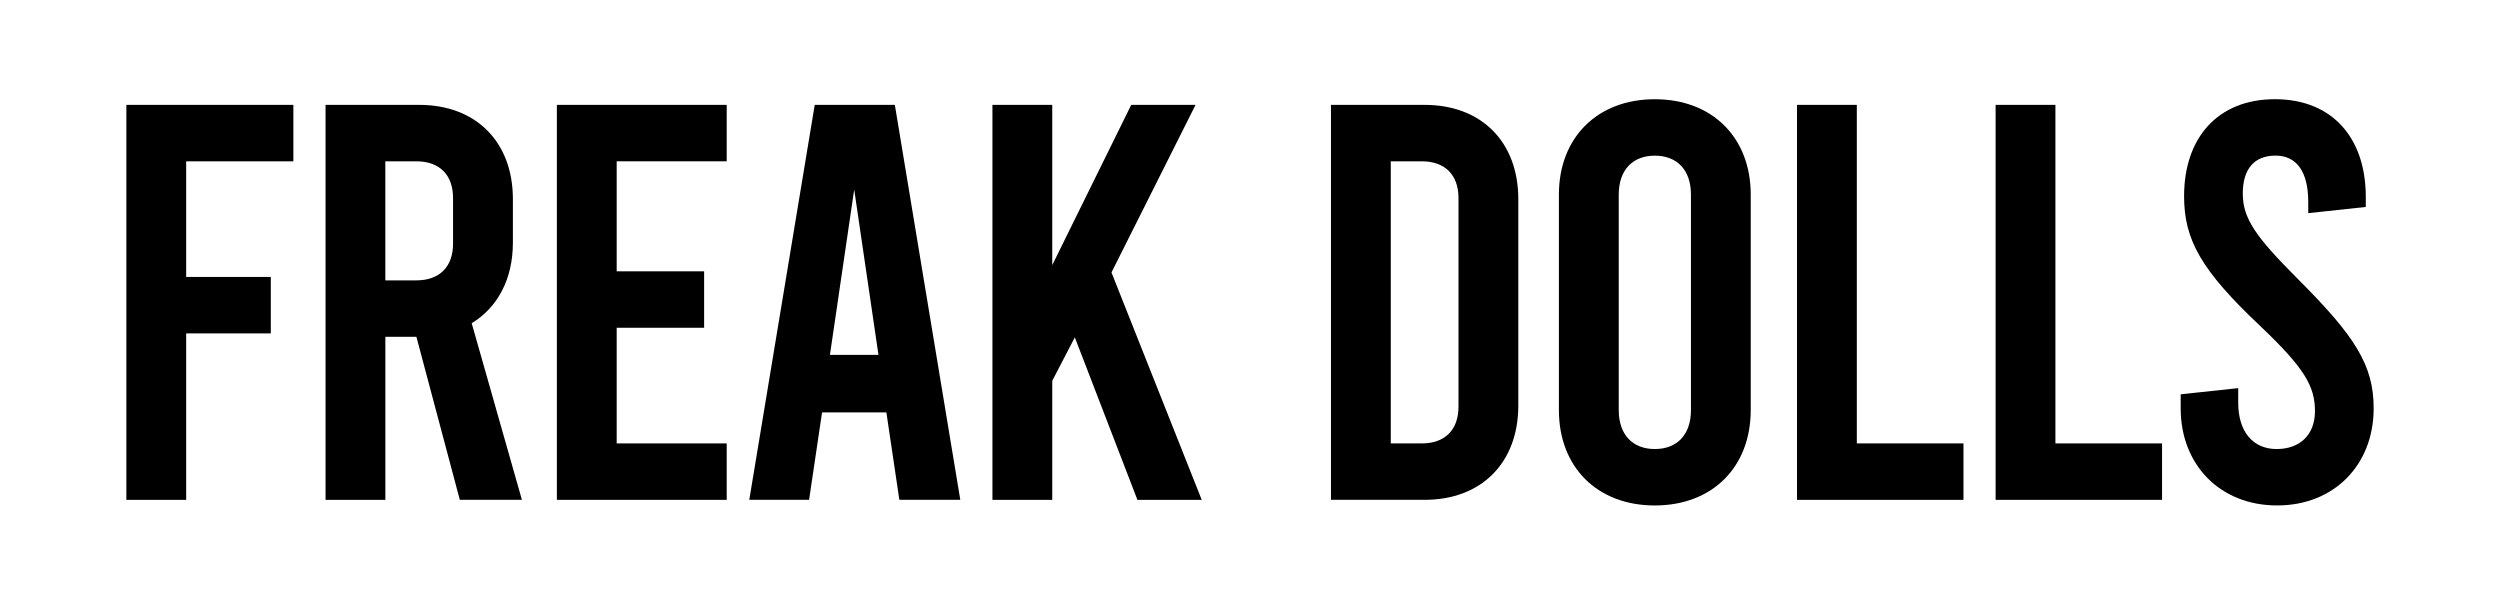 <?xml version="1.0" encoding="utf-8"?>
<!-- Generator: Adobe Illustrator 24.1.2, SVG Export Plug-In . SVG Version: 6.00 Build 0)  -->
<svg version="1.1" id="Vrstva_1" xmlns="http://www.w3.org/2000/svg" xmlns:xlink="http://www.w3.org/1999/xlink" x="0px" y="0px"
	 viewBox="0 0 8594 2078.8" style="enable-background:new 0 0 8594 2078.8;" xml:space="preserve">
<path d="M434.4,360.5h574.1v194H640v397.6h290.9v194H640v572.2H434.4V360.5z"/>
<path d="M1580.7,1718.3l-149.3-560.5h-106.7v560.5h-205.6V360.5h322c195.9,0,322,128,322,323.9v149.3
	c0,126.1-52.4,223.1-141.6,277.4l172.6,607.1H1580.7z M1324.6,963.8h106.7c79.5,0,126.1-46.5,126.1-126.1V680.6
	c0-79.5-46.5-126.1-126.1-126.1h-106.7V963.8z"/>
<path d="M1914.3,360.5h583.8v194h-378.2v378.2h300.6v194h-300.6v397.6h378.2v194h-583.8V360.5z"/>
<path d="M3047,1417.6h-221.1l-44.6,300.6h-205.6l225-1357.7h275.4l225,1357.7h-209.5L3047,1417.6z M3019.8,1219.8l-83.4-568.3
	l-83.4,568.3H3019.8z"/>
<path d="M3694.8,1159.7l-77.6,149.3v409.3h-205.6V360.5h205.6v550.8l271.5-550.8h221.1l-289,576.1l310.3,781.7h-221.1L3694.8,1159.7
	z"/>
<path d="M4575.3,360.5h322c195.9,0,322,128,322,323.9v709.9c0,195.9-126.1,323.9-322,323.9h-322V360.5z M4887.6,1524.3
	c79.5,0,126.1-46.6,126.1-126.1V680.6c0-79.5-46.5-126.1-126.1-126.1h-106.7v969.8H4887.6z"/>
<path d="M5358.9,1409.9V668.9c0-195.9,131.9-327.8,329.7-327.8c197.8,0,329.7,131.9,329.7,327.8v740.9
	c0,195.9-131.9,327.8-329.7,327.8C5490.8,1737.7,5358.9,1605.8,5358.9,1409.9z M5812.8,1409.9V668.9c0-85.3-48.5-133.8-124.1-133.8
	c-75.6,0-124.1,48.5-124.1,133.8v740.9c0,85.3,48.5,133.8,124.1,133.8C5764.3,1543.7,5812.8,1495.2,5812.8,1409.9z"/>
<path d="M6177.4,360.5H6383v1163.8h366.6v194h-572.2V360.5z"/>
<path d="M6860.1,360.5h205.6v1163.8h366.6v194h-572.2V360.5z"/>
<path d="M7496.3,1404v-48.5l197.8-21.3v50.4c0,98.9,50.4,159,131.9,159c81.5,0,131.9-50.4,131.9-130c0-85.3-34.9-147.4-188.1-292.9
	c-203.7-192-261.8-296.8-261.8-446.1c0-201.7,116.4-333.6,312.3-333.6s312.3,131.9,312.3,335.5v34.9l-197.8,21.3v-38.8
	c0-104.7-40.7-159-112.5-159s-112.5,44.6-112.5,130c0,85.3,42.7,147.4,188.1,292.9c197.8,197.8,261.8,296.8,261.8,446.1
	c0,194-135.8,333.6-331.7,333.6C7632.1,1737.7,7496.3,1598,7496.3,1404z"/>
</svg>
